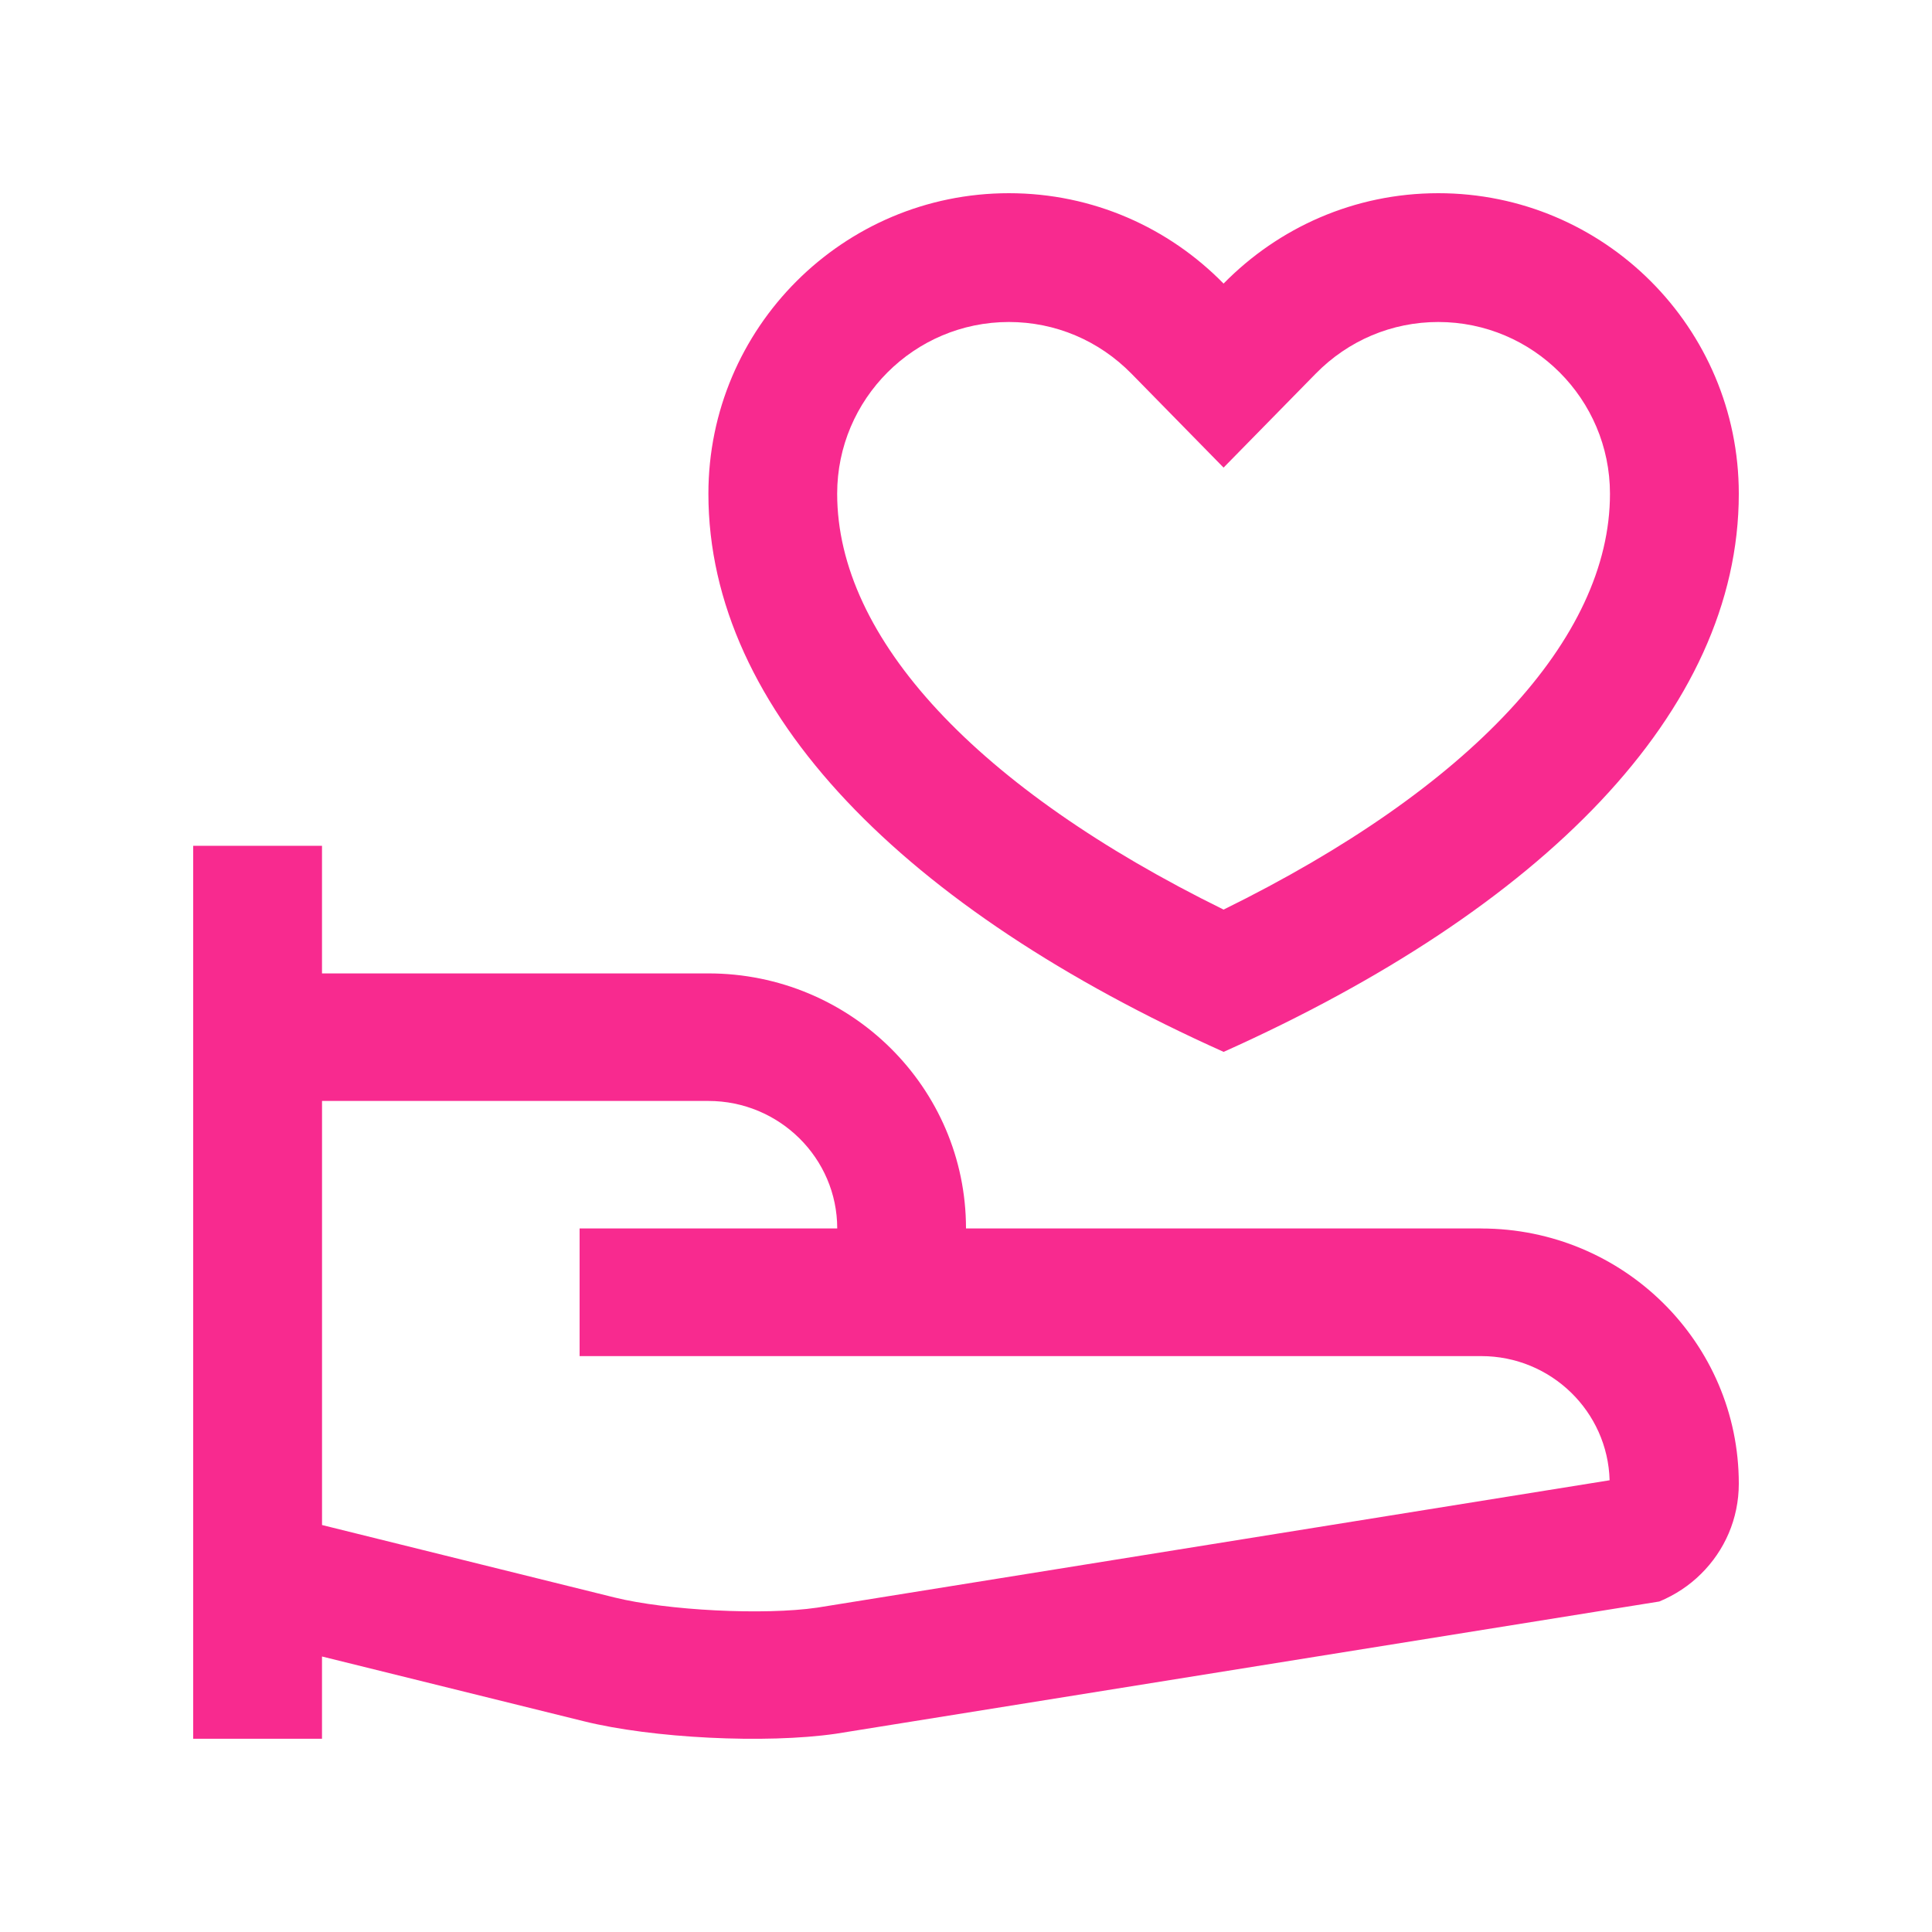 <svg width="60" height="60" viewBox="0 0 60 60" fill="none" xmlns="http://www.w3.org/2000/svg">
<path d="M46 38.151H30C30 33.776 26.418 30.23 22 30.23H10V26.267H6V53.998H10V51.444L18.119 53.452C20.254 53.985 23.781 54.158 25.957 53.843L51.532 49.736C52.02 49.533 52.461 49.243 52.828 48.877C53.555 48.16 54 47.172 54 46.076C54 41.699 50.418 38.152 46 38.152L46 38.151ZM25.383 49.926C23.721 50.17 20.721 50.015 19.088 49.612L10.001 47.361V34.191H22C24.205 34.191 26.001 35.969 26.001 38.151H18V42.115H46.001C48.169 42.115 49.93 43.836 49.988 45.971L25.383 49.926Z" fill="#F82A8F"/>
<path d="M44.667 6C42.052 6 39.697 7.076 37.999 8.807C36.303 7.076 33.947 6 31.332 6C26.183 6 22 10.183 22 15.333C22 22.105 28.11 28.23 38.001 32.667C47.894 28.23 54.001 22.105 54 15.333C54 10.183 49.822 6 44.668 6H44.667ZM37.999 28.248C30.347 24.484 25.999 19.83 25.999 15.333C25.999 12.393 28.392 10 31.331 10C32.772 10 34.126 10.572 35.142 11.608L37.999 14.522L40.857 11.608C41.872 10.572 43.226 10 44.667 10C47.607 10 49.999 12.393 49.999 15.333C50.002 19.831 45.654 24.484 38 28.248H37.999Z" fill="#F82A8F"/>
</svg>
